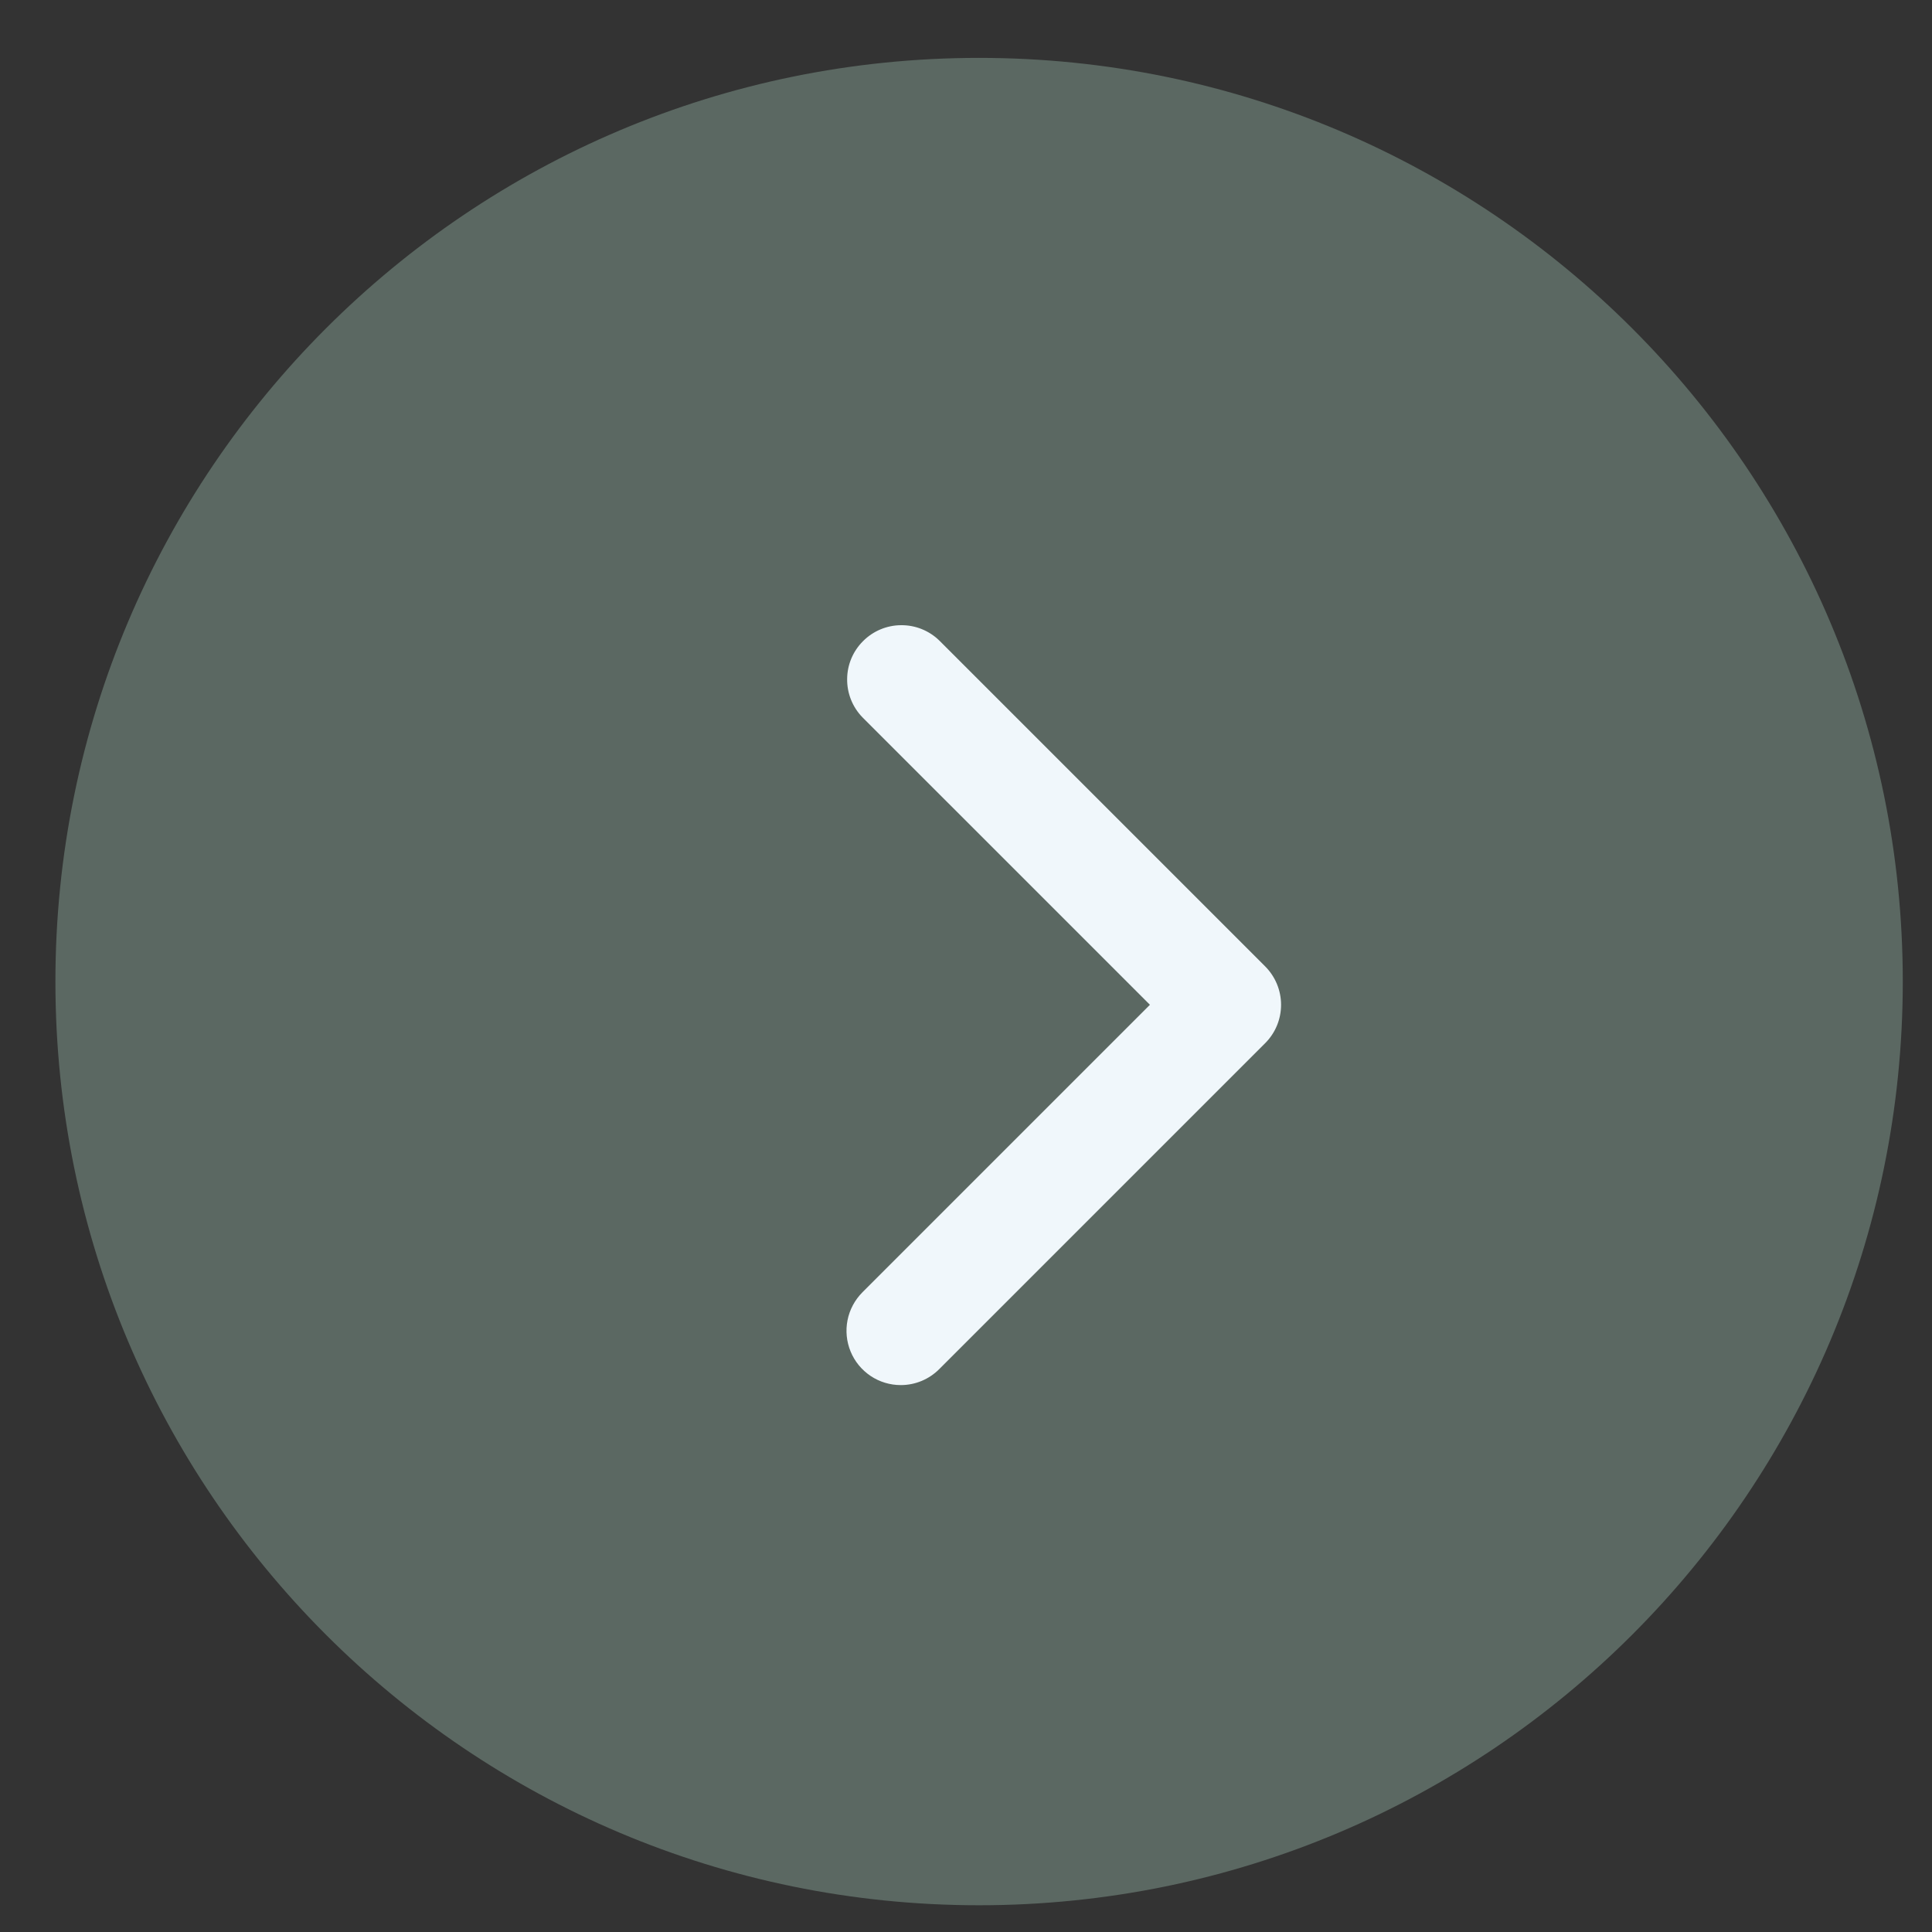 <svg width="25" height="25" viewBox="0 0 25 25" fill="none" xmlns="http://www.w3.org/2000/svg">
<rect x="0" y="0" width="25" height="25" fill="#333333" stroke="none"/>
<path d="M12.669 24.654C19.27 24.654 24.622 19.302 24.622 12.701C24.622 6.1 19.27 0.749 12.669 0.749C6.068 0.749 0.717 6.1 0.717 12.701C0.717 19.302 6.068 24.654 12.669 24.654Z" fill="#97B6A7" fill-opacity="0.4"/>
<path d="M11.656 17.923C11.843 17.923 12.021 17.849 12.153 17.717L16.371 13.499C16.503 13.367 16.577 13.189 16.577 13.002C16.577 12.816 16.503 12.637 16.371 12.505L12.153 8.287C12.021 8.159 11.843 8.088 11.659 8.09C11.475 8.091 11.298 8.165 11.168 8.296C11.037 8.426 10.963 8.602 10.962 8.787C10.96 8.971 11.031 9.149 11.159 9.281L14.88 13.002L11.159 16.723C11.061 16.822 10.994 16.947 10.967 17.083C10.94 17.22 10.954 17.361 11.007 17.489C11.06 17.618 11.15 17.727 11.266 17.805C11.381 17.882 11.517 17.923 11.656 17.923Z" fill="#F0F7FB"/>
</svg>
